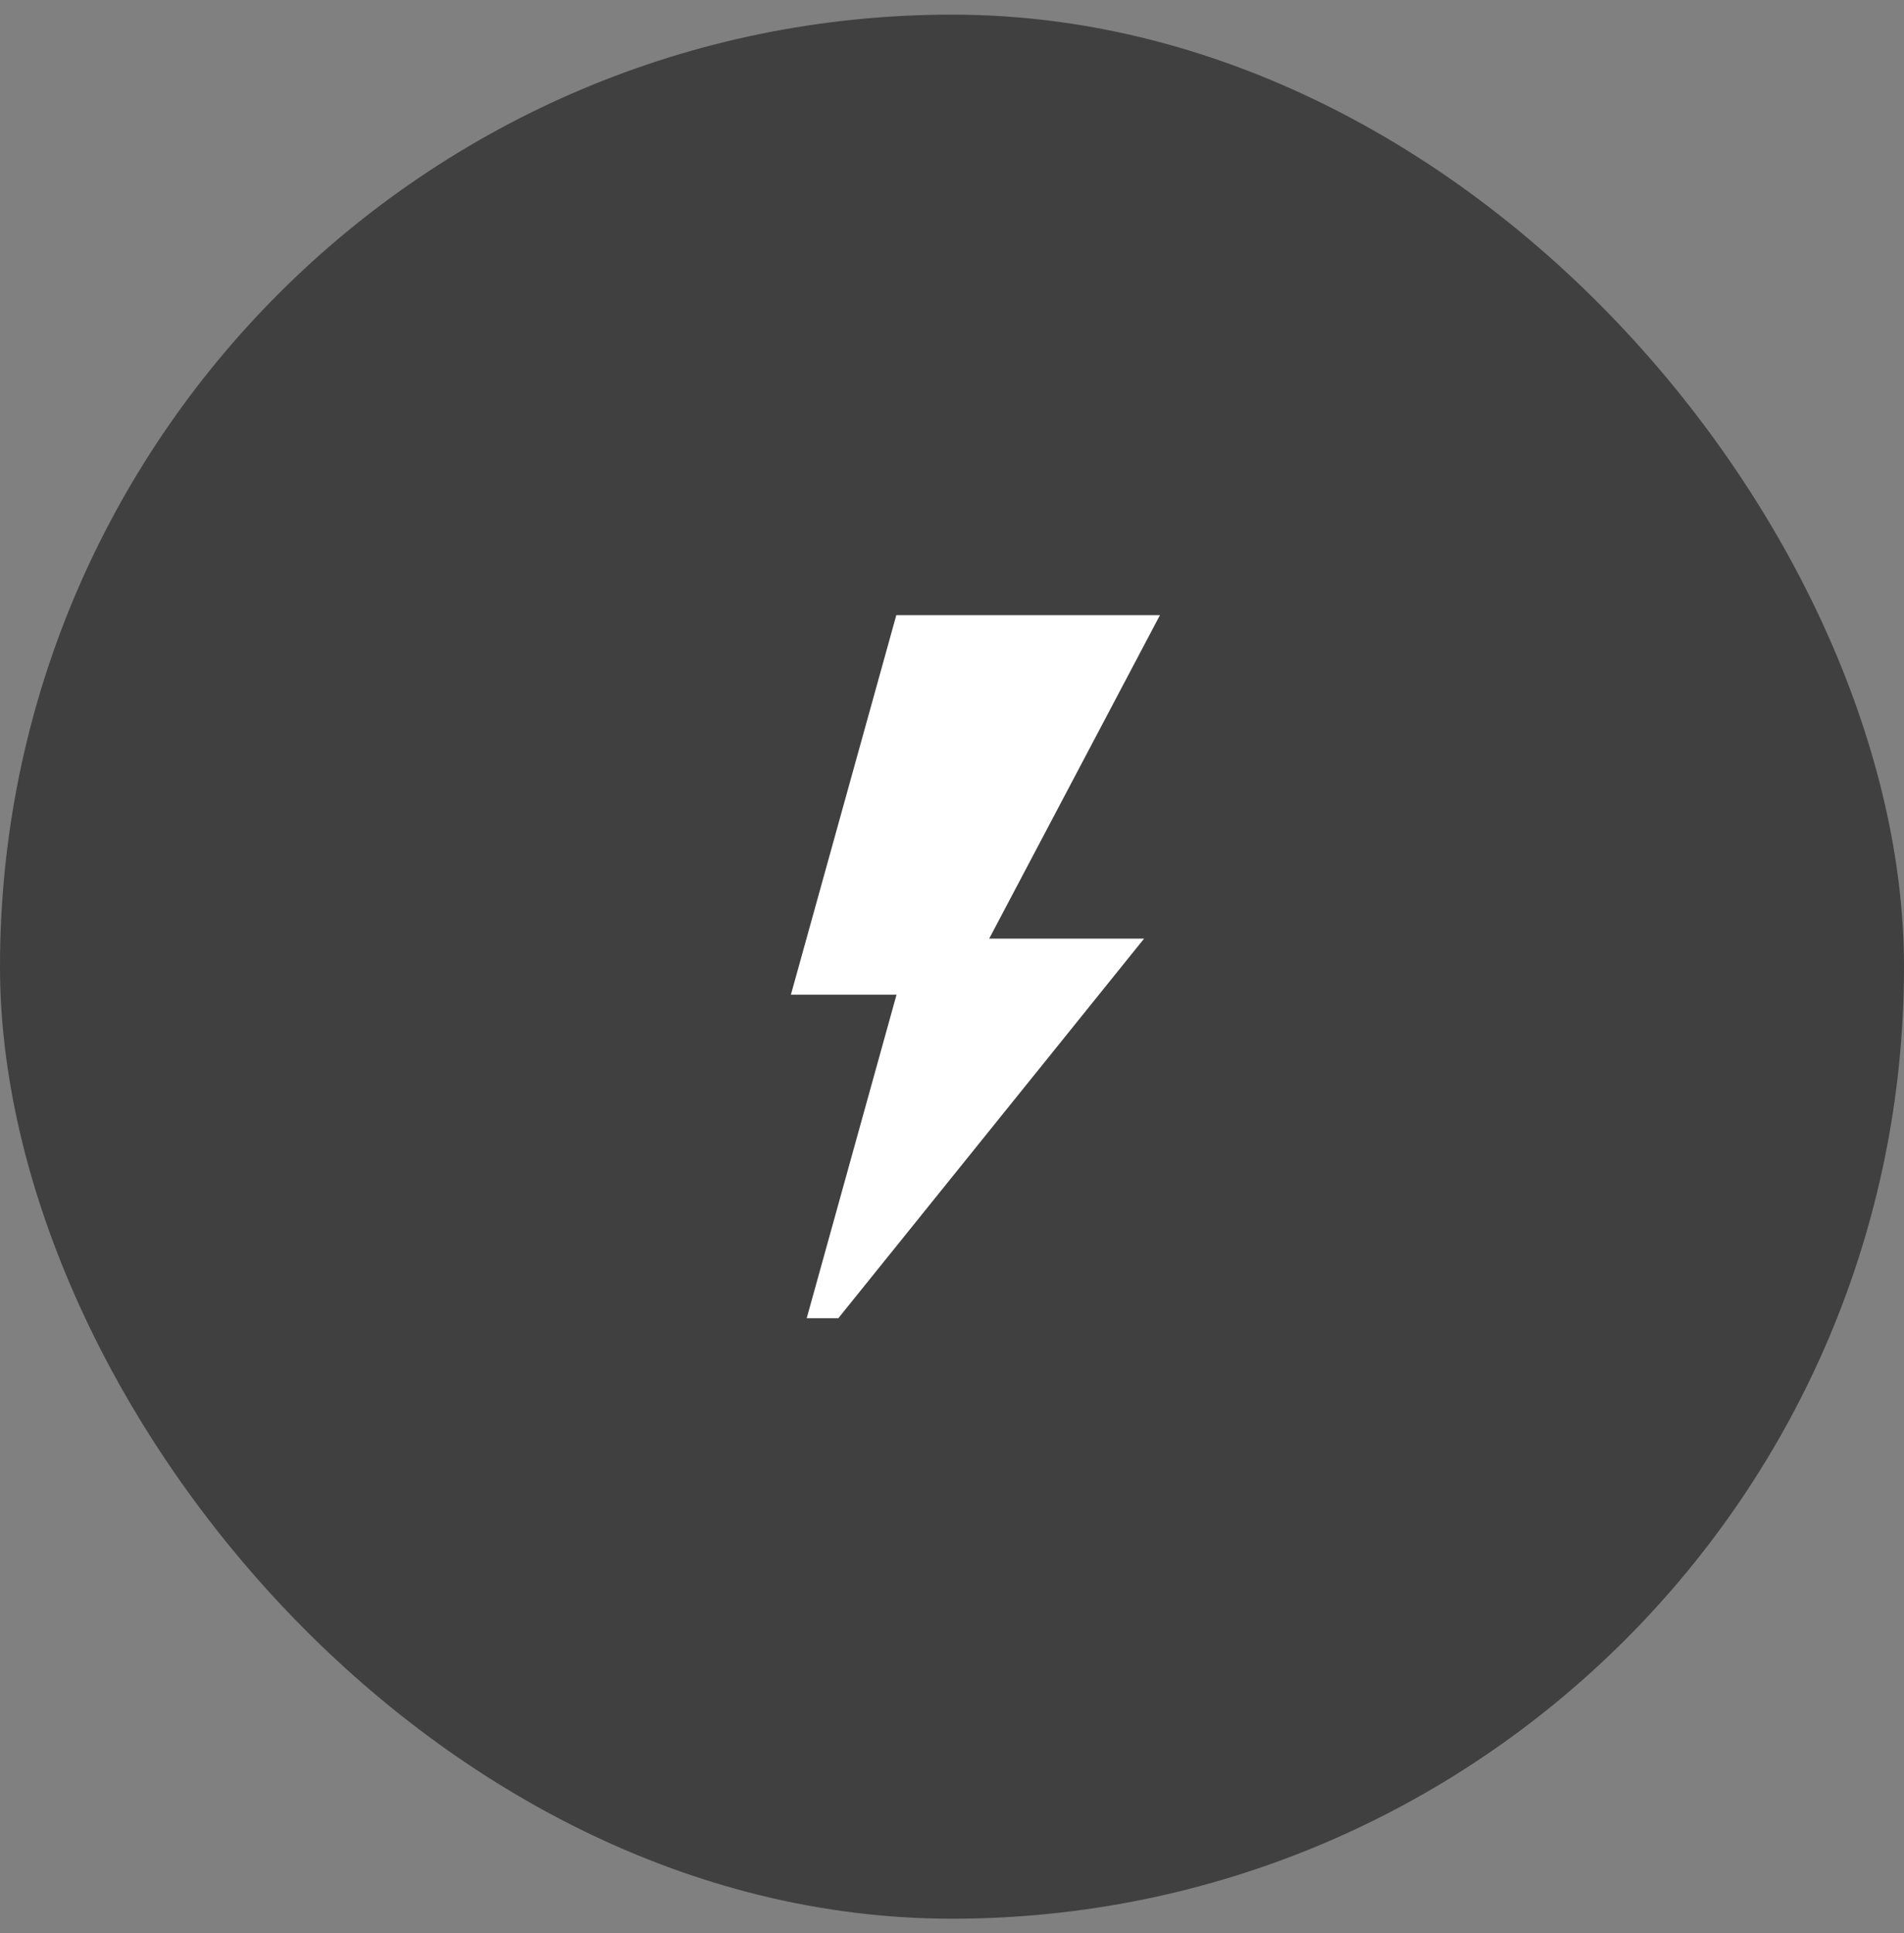 <svg width="65" height="66" viewBox="0 0 65 66" fill="none" xmlns="http://www.w3.org/2000/svg">
<rect x="0" y="0" width="65" height="66" fill="#808080" stroke="none"/>
<rect y="0.5" width="65" height="65" rx="32.5" fill="black" fill-opacity="0.5"/>
<path d="M39.599 21H30.599L27 33.958H30.606L27.54 45H28.62L39.058 32.042H33.77L39.599 21Z" fill="white"/>
</svg>
